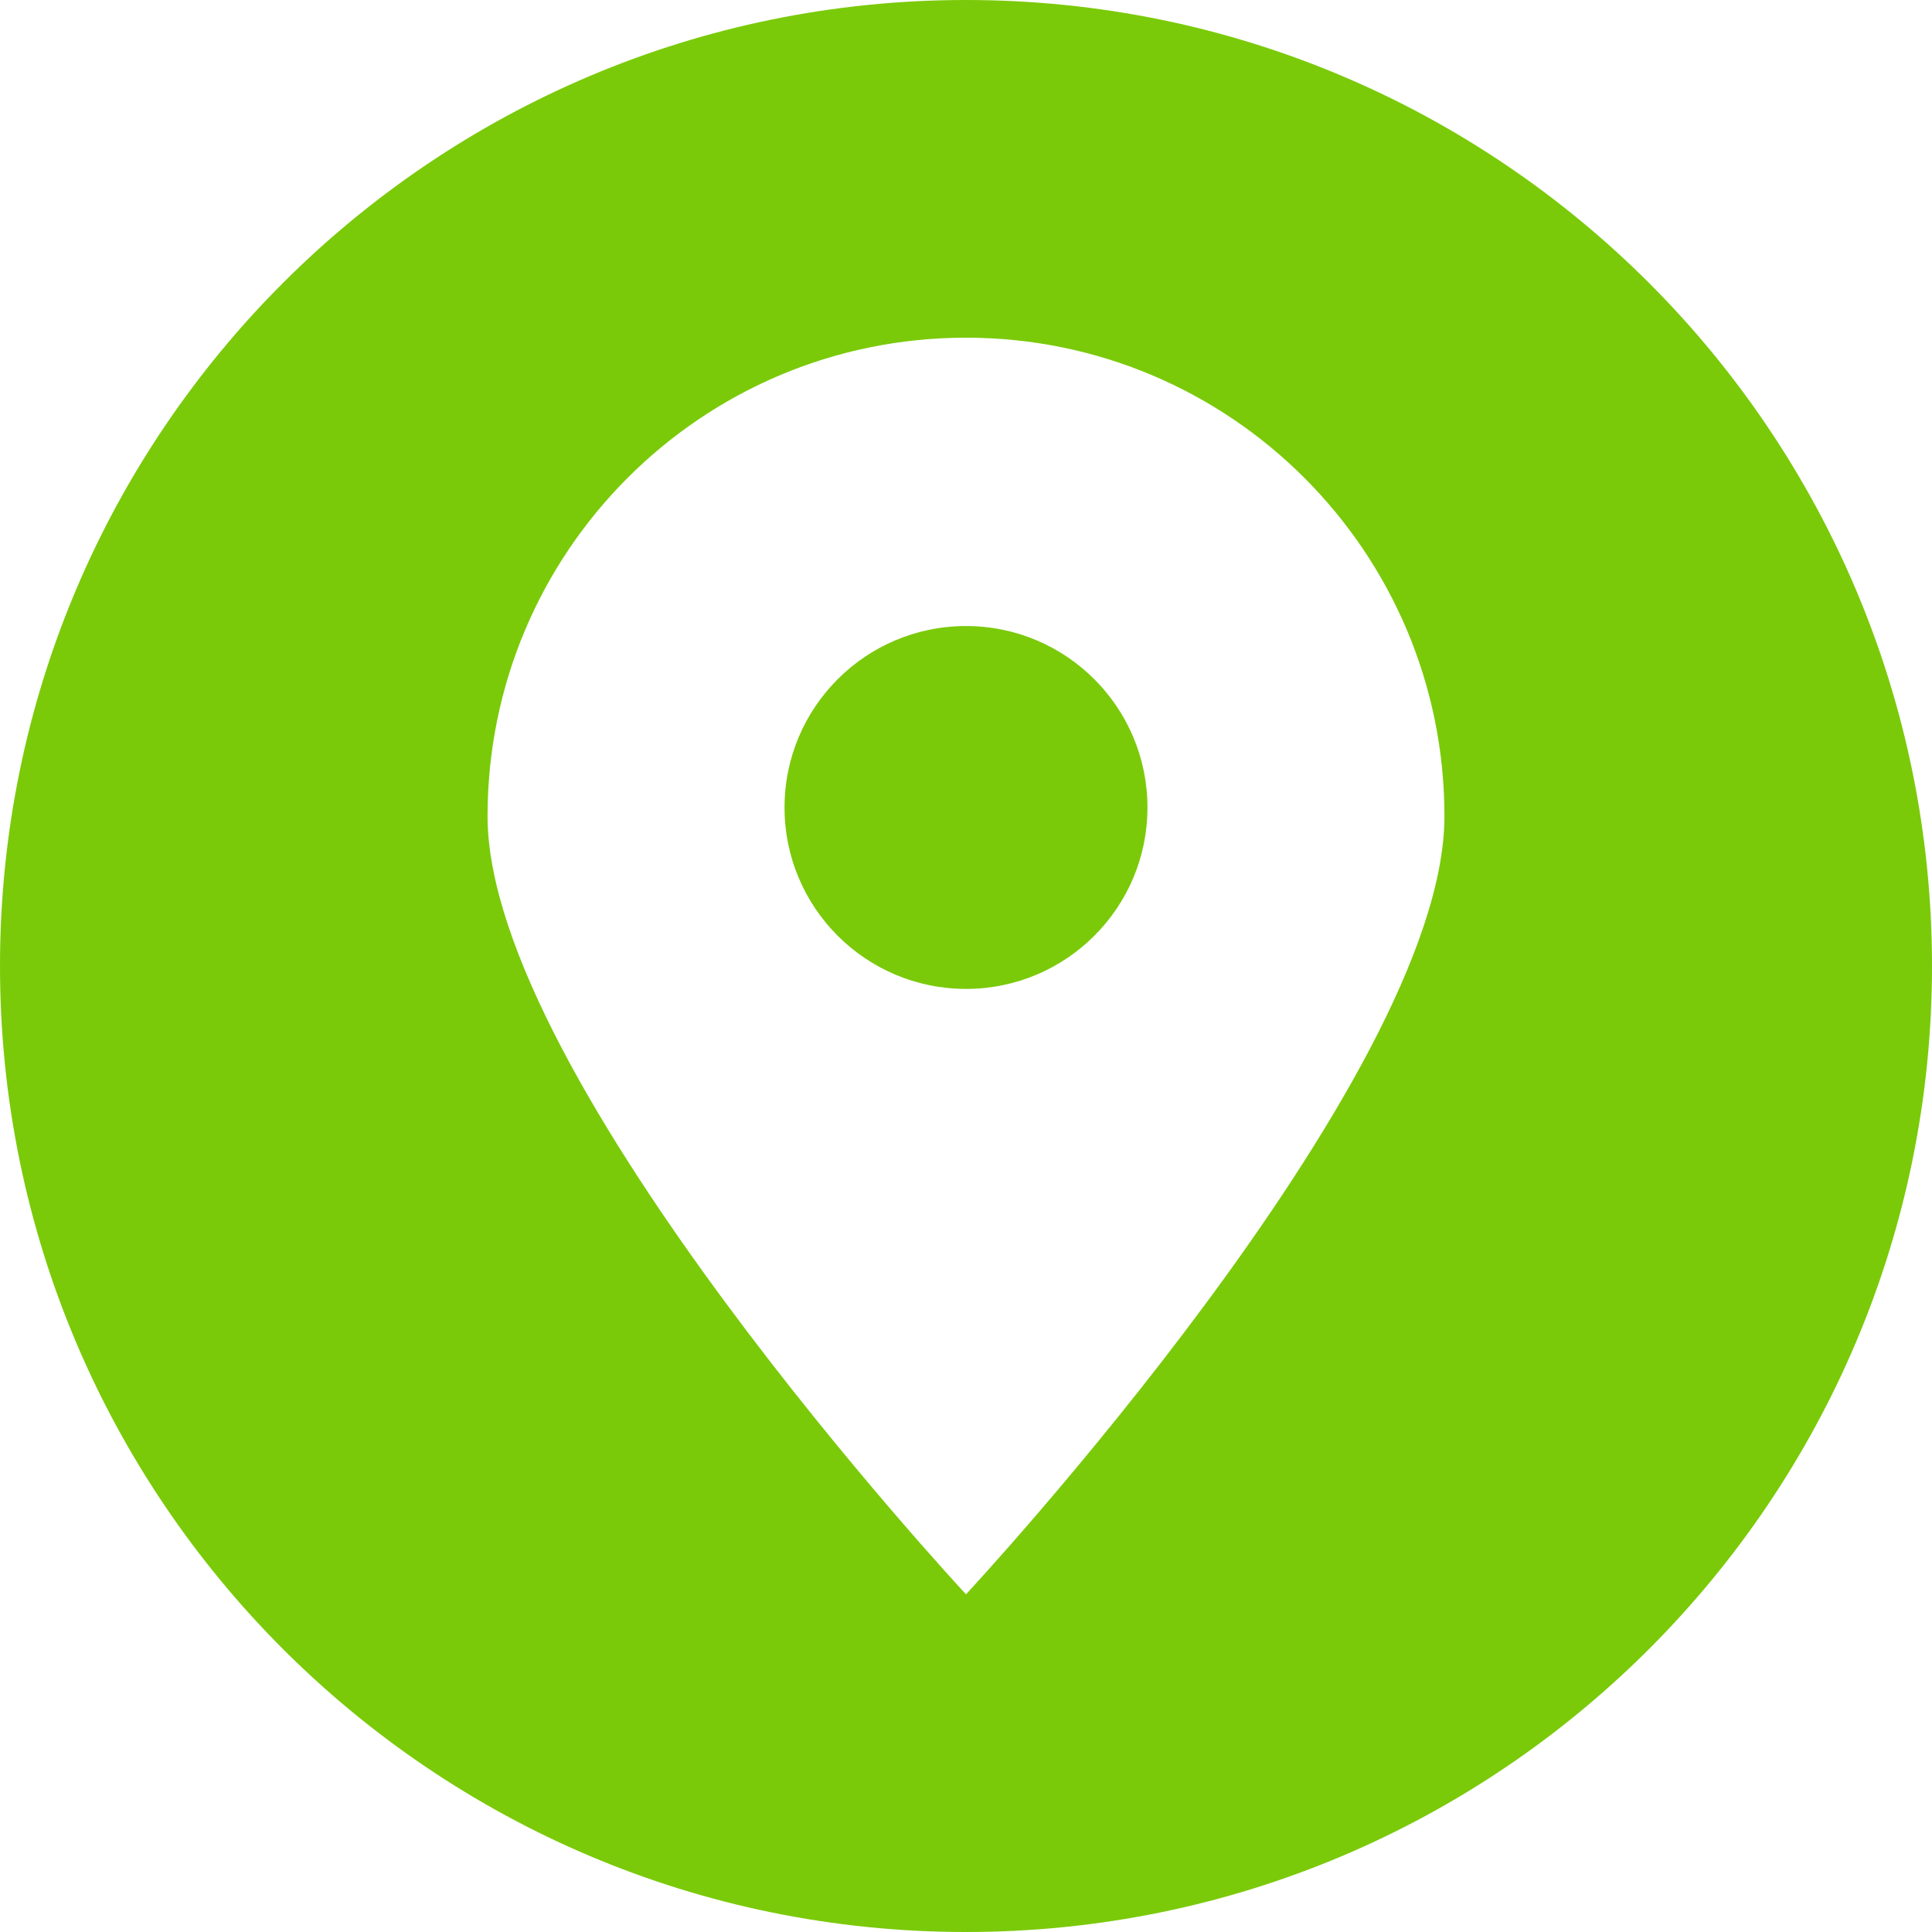 <svg width="28" height="28" viewBox="0 0 28 28" fill="none" xmlns="http://www.w3.org/2000/svg">
<g clip-path="url(#clip0_4579_5033)">
<path fill-rule="evenodd" clip-rule="evenodd" d="M14 28C6.269 28 0 21.731 0 14C0 6.269 6.269 0 14 0C21.731 0 28 6.269 28 14C28 21.731 21.731 28 14 28ZM14 4.894C17.83 4.894 20.934 7.998 20.934 11.828C20.934 15.658 14 23.106 14 23.106C14 23.106 7.066 15.658 7.066 11.828C7.066 7.998 10.17 4.894 14 4.894ZM14 9.073C15.452 9.073 16.63 10.251 16.63 11.703C16.63 13.155 15.452 14.332 14 14.332C12.548 14.332 11.37 13.155 11.37 11.703C11.37 10.251 12.548 9.073 14 9.073Z" fill="#7ACA09"/>
</g>
<defs>
<clipPath id="clip0_4579_5033">
<rect width="28" height="28" fill="white"/>
</clipPath>
</defs>
</svg>
